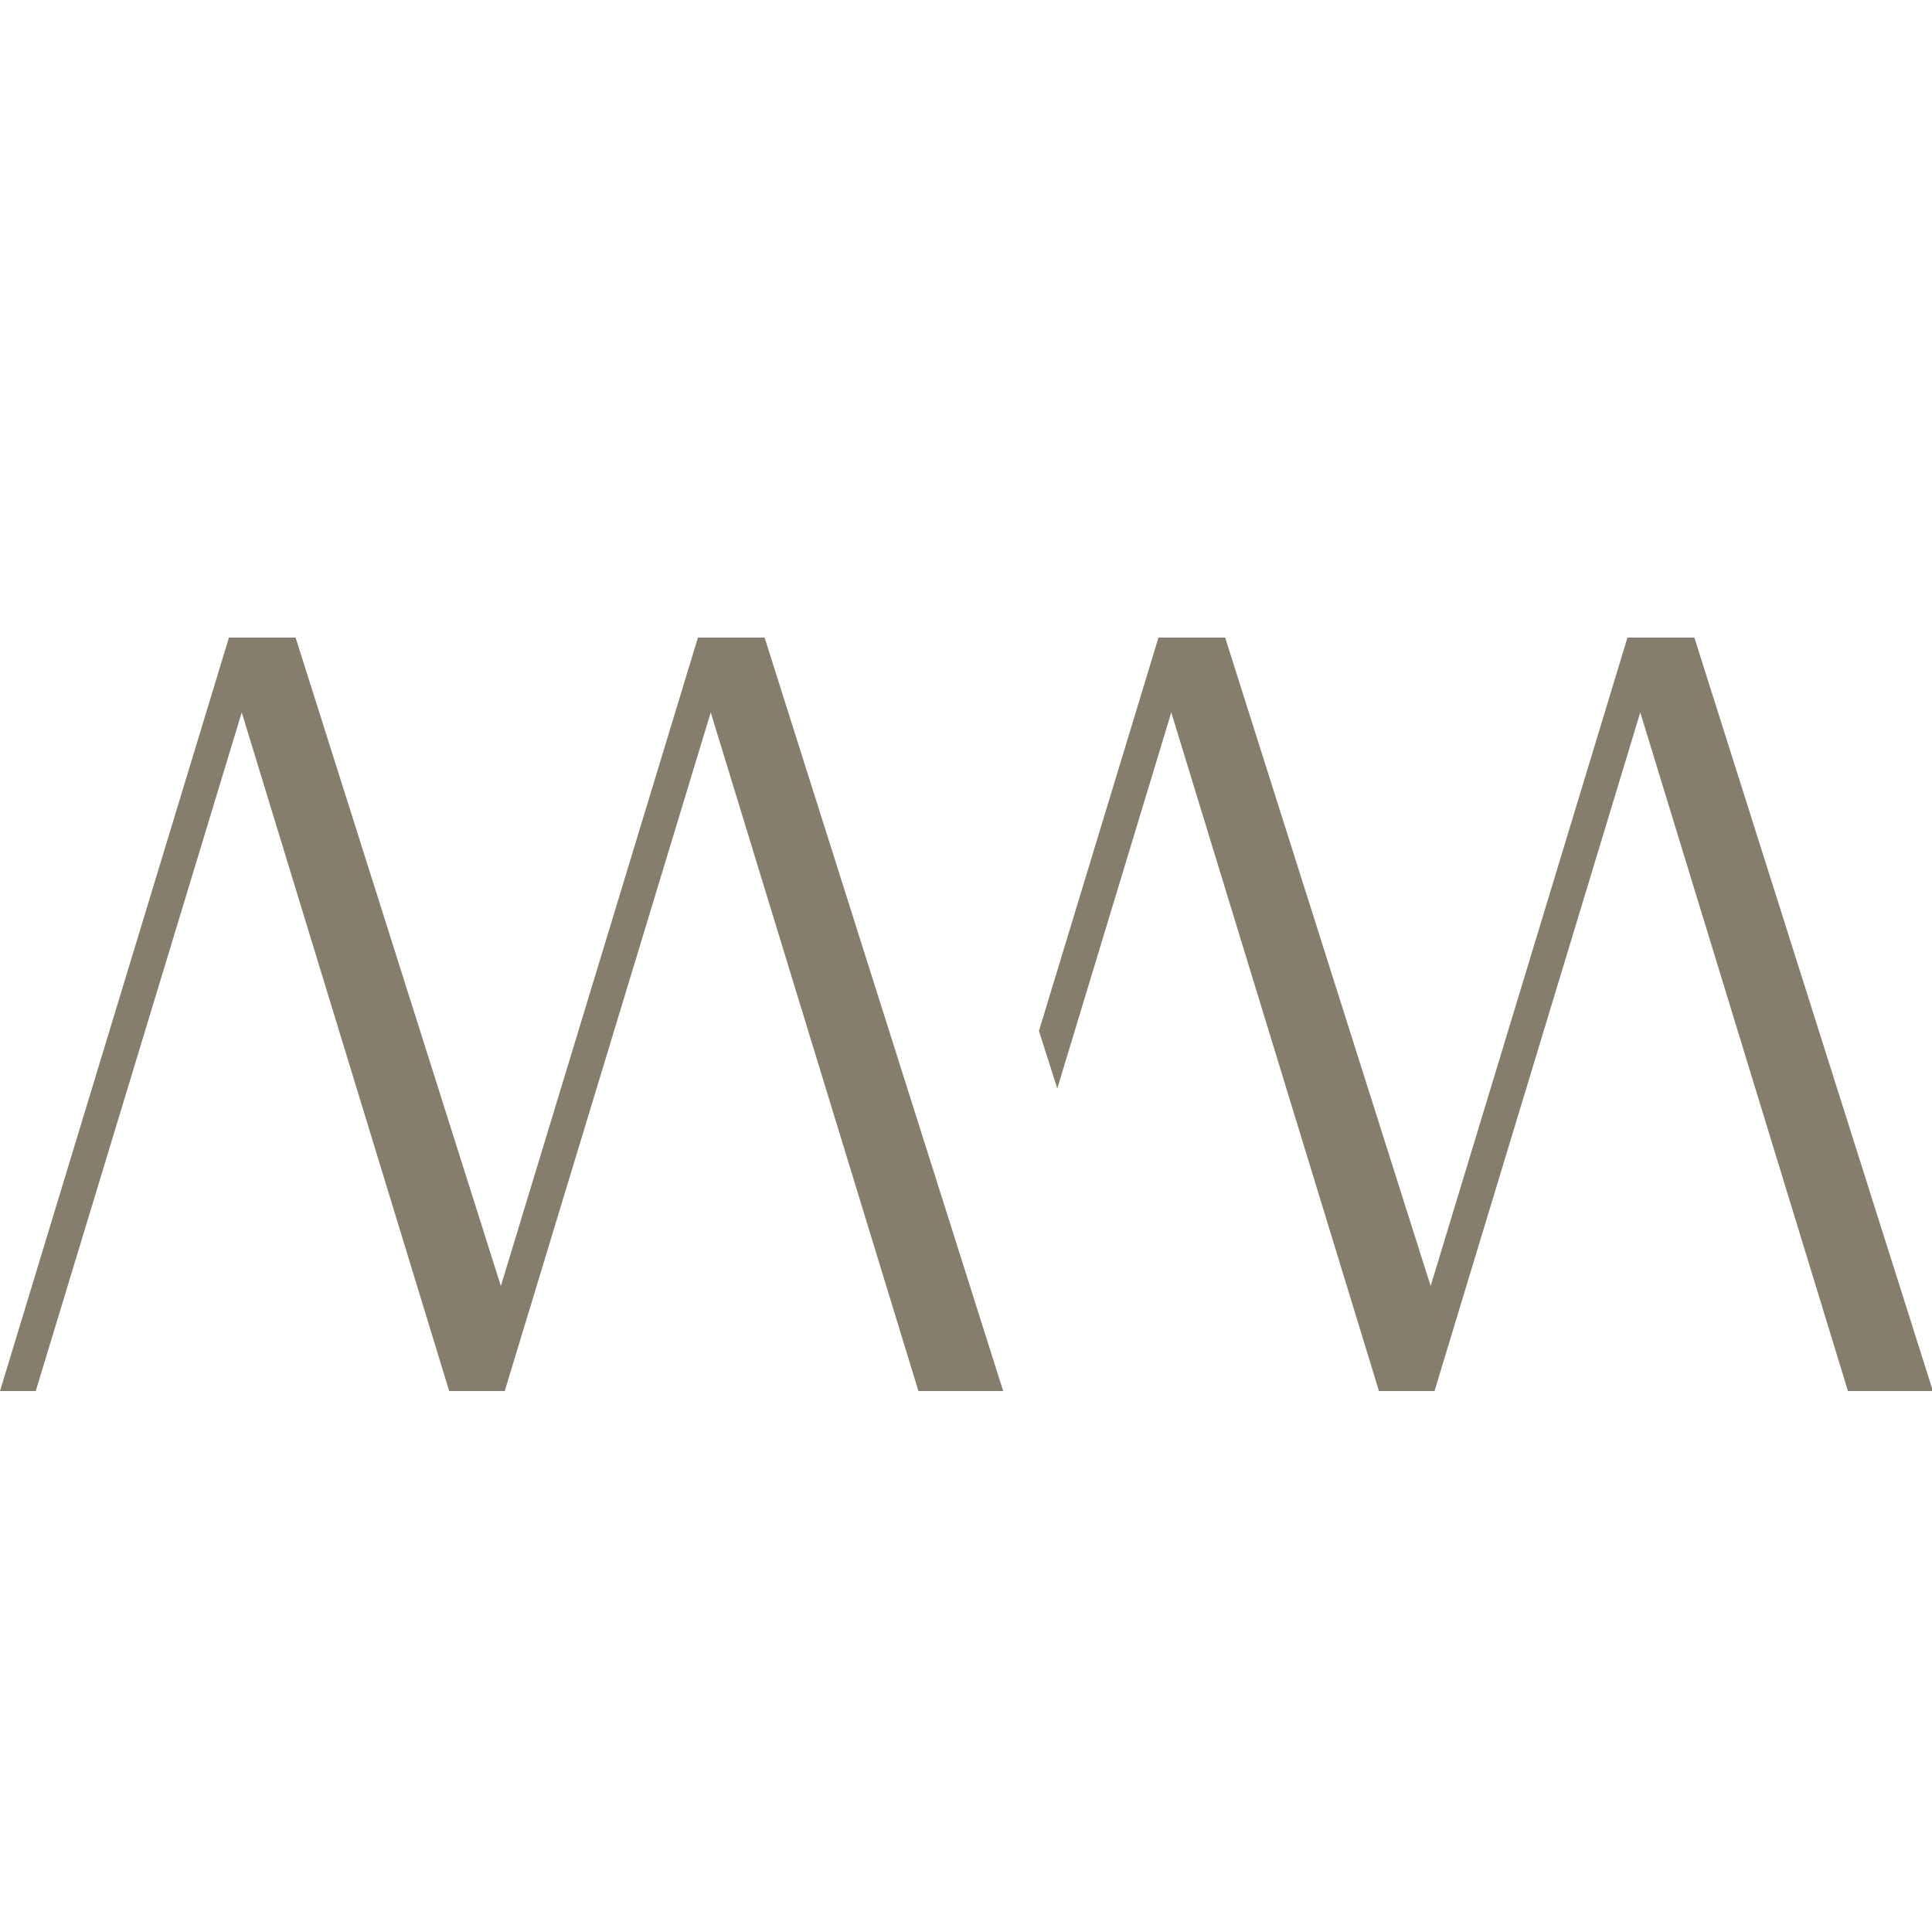 <svg xmlns="http://www.w3.org/2000/svg" xmlns:xlink="http://www.w3.org/1999/xlink" id="Ebene_1" x="0px" y="0px" viewBox="0 0 800 800" style="enable-background:new 0 0 800 800;" xml:space="preserve"> <style type="text/css"> .st0{fill:#867D6D;} </style> <polygon class="st0" points="673.9,264 592.4,532.5 507.3,264 479.7,264 430.2,426.9 437.8,450.7 485,295 571,576 579.2,576 594,576 679.2,295 765.2,576 800,576 800,574.8 701.6,264 "></polygon> <polygon class="st0" points="289,264 207.4,532.5 122.4,264 94.8,264 0,576 14.8,576 100.1,295 186,576 194.2,576 194.2,576 209,576 294.3,295 380.3,576 415.4,576 316.6,264 "></polygon> </svg>